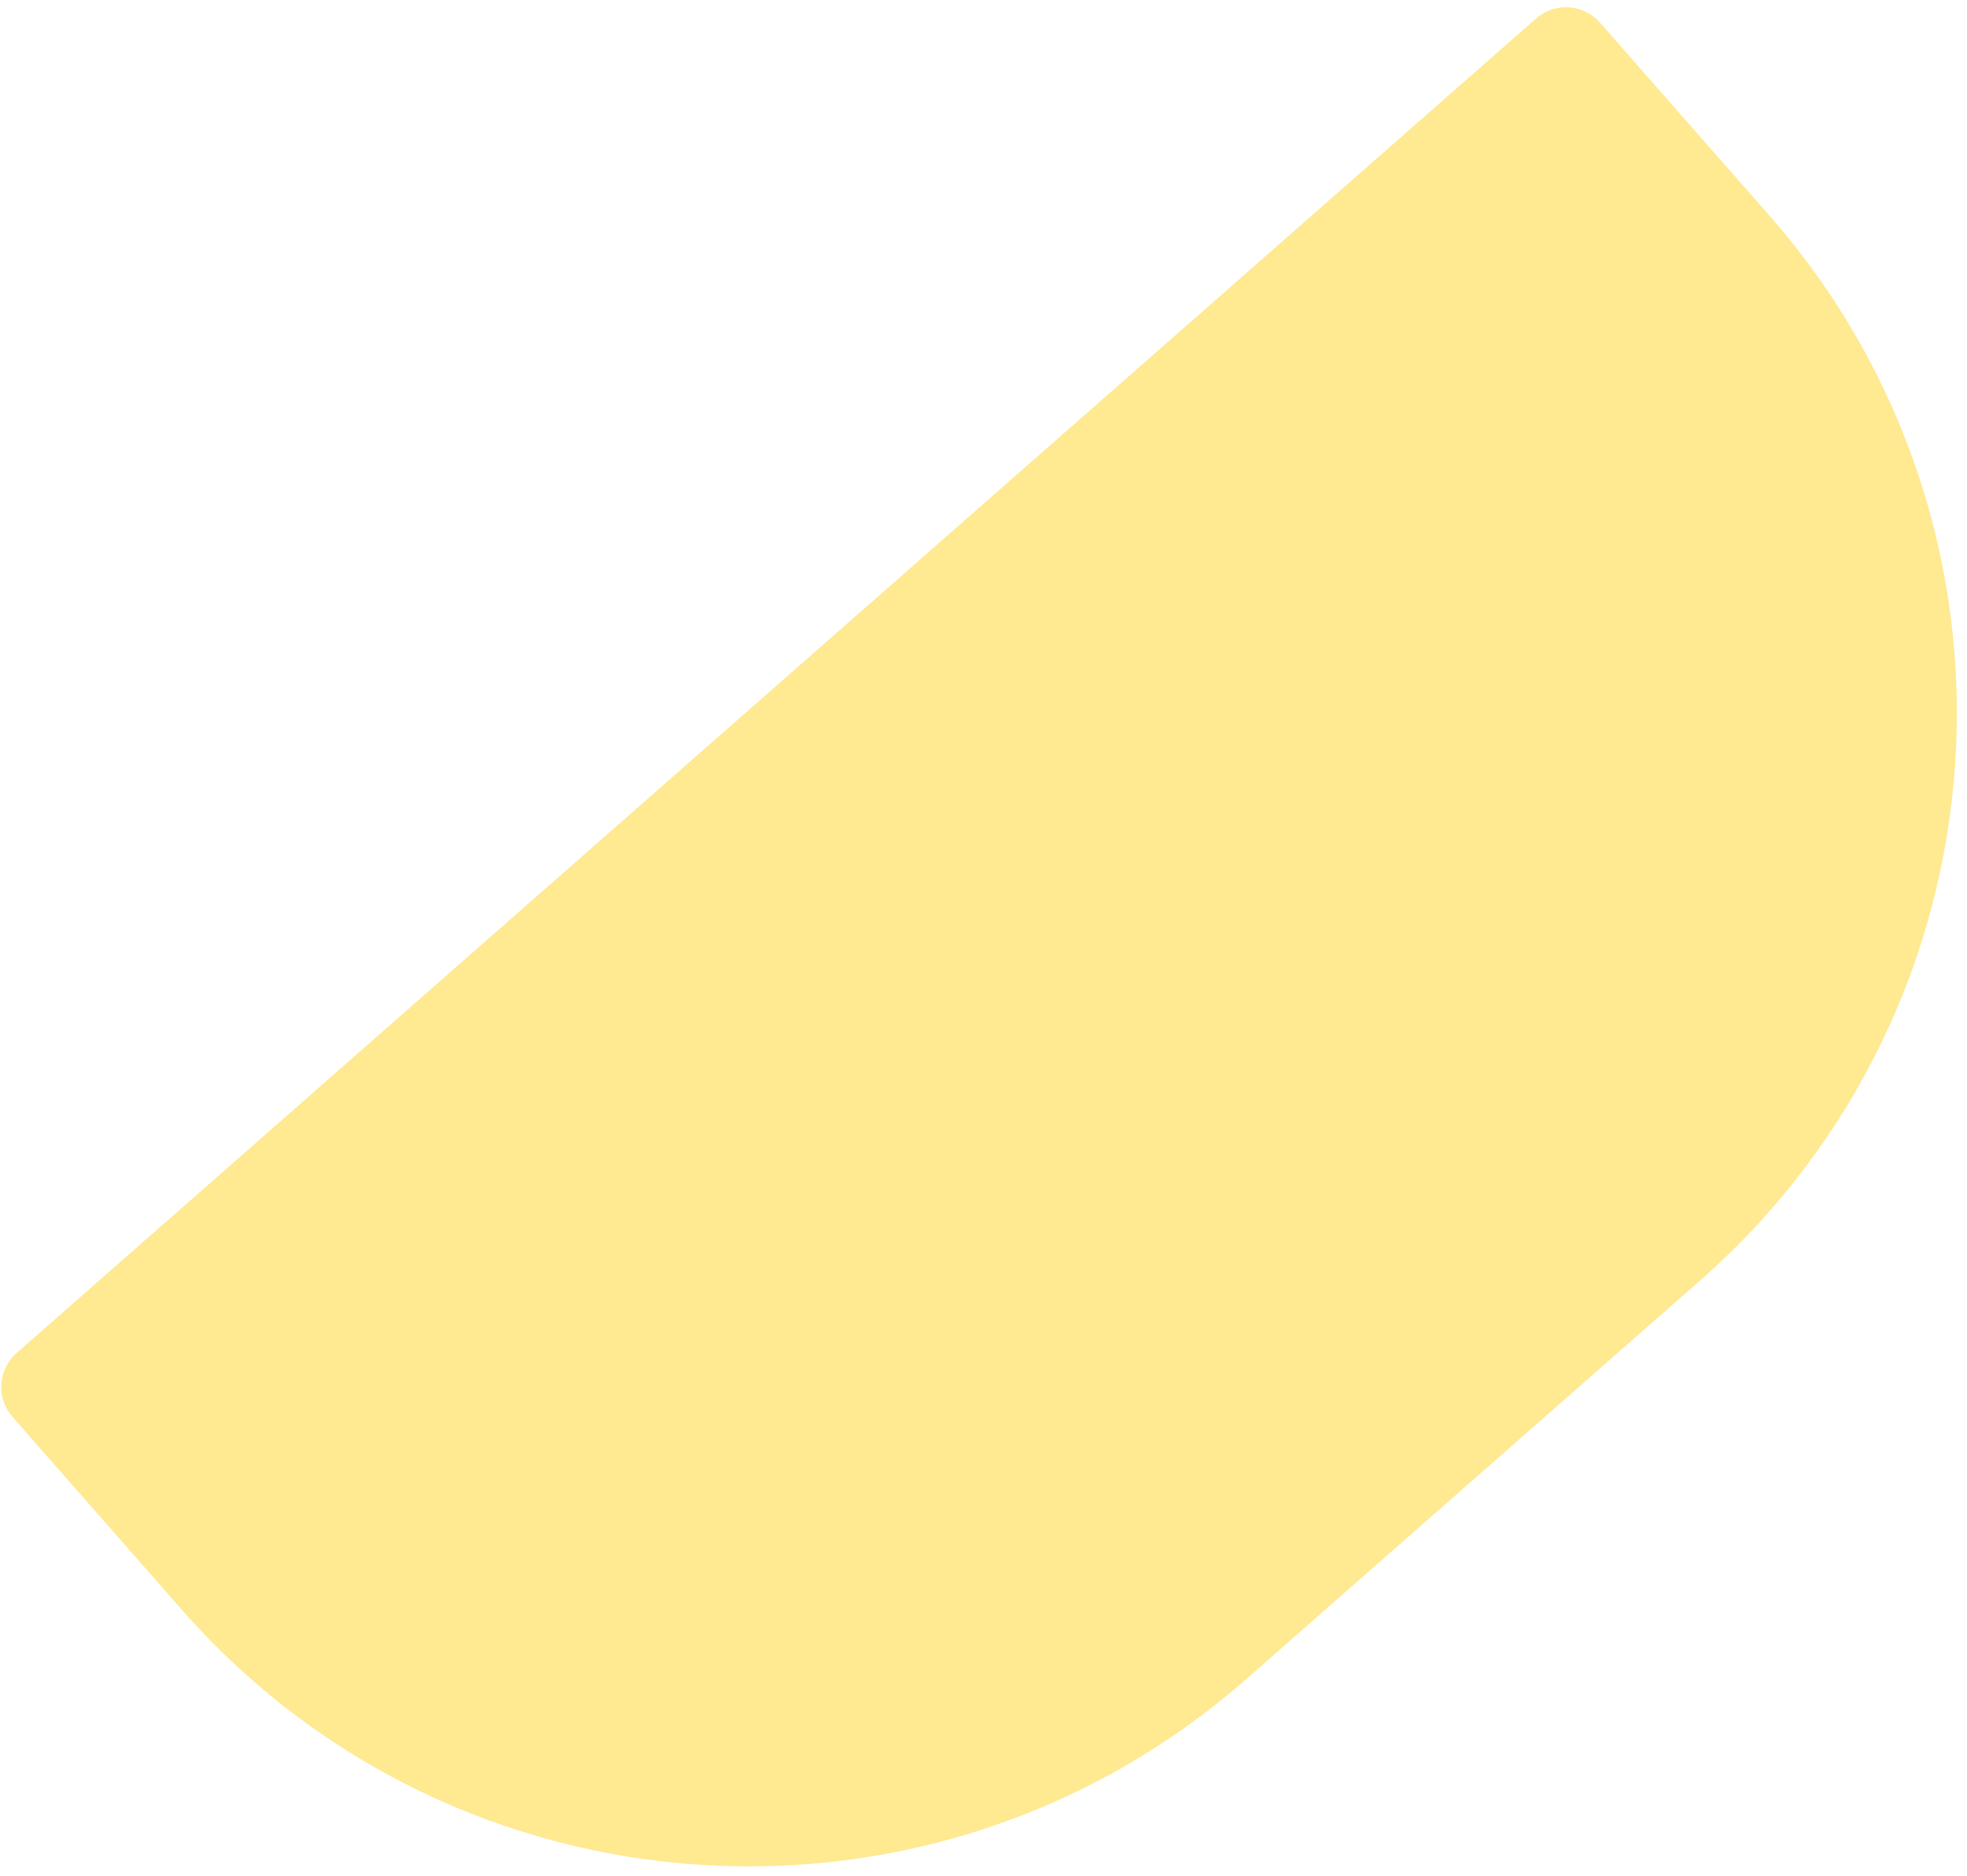 <?xml version="1.0" encoding="UTF-8"?> <svg xmlns="http://www.w3.org/2000/svg" width="173" height="165" viewBox="0 0 173 165" fill="none"><path d="M135.102 1.627C136.755 0.176 139.269 0.339 140.721 1.992L155.609 18.946C179.793 46.486 177.073 88.414 149.532 112.598L109.641 147.628C82.101 171.813 40.173 169.092 15.989 141.552L1.101 124.598C-0.351 122.945 -0.188 120.431 1.465 118.979L135.102 1.627Z" fill="#FFE991"></path></svg> 